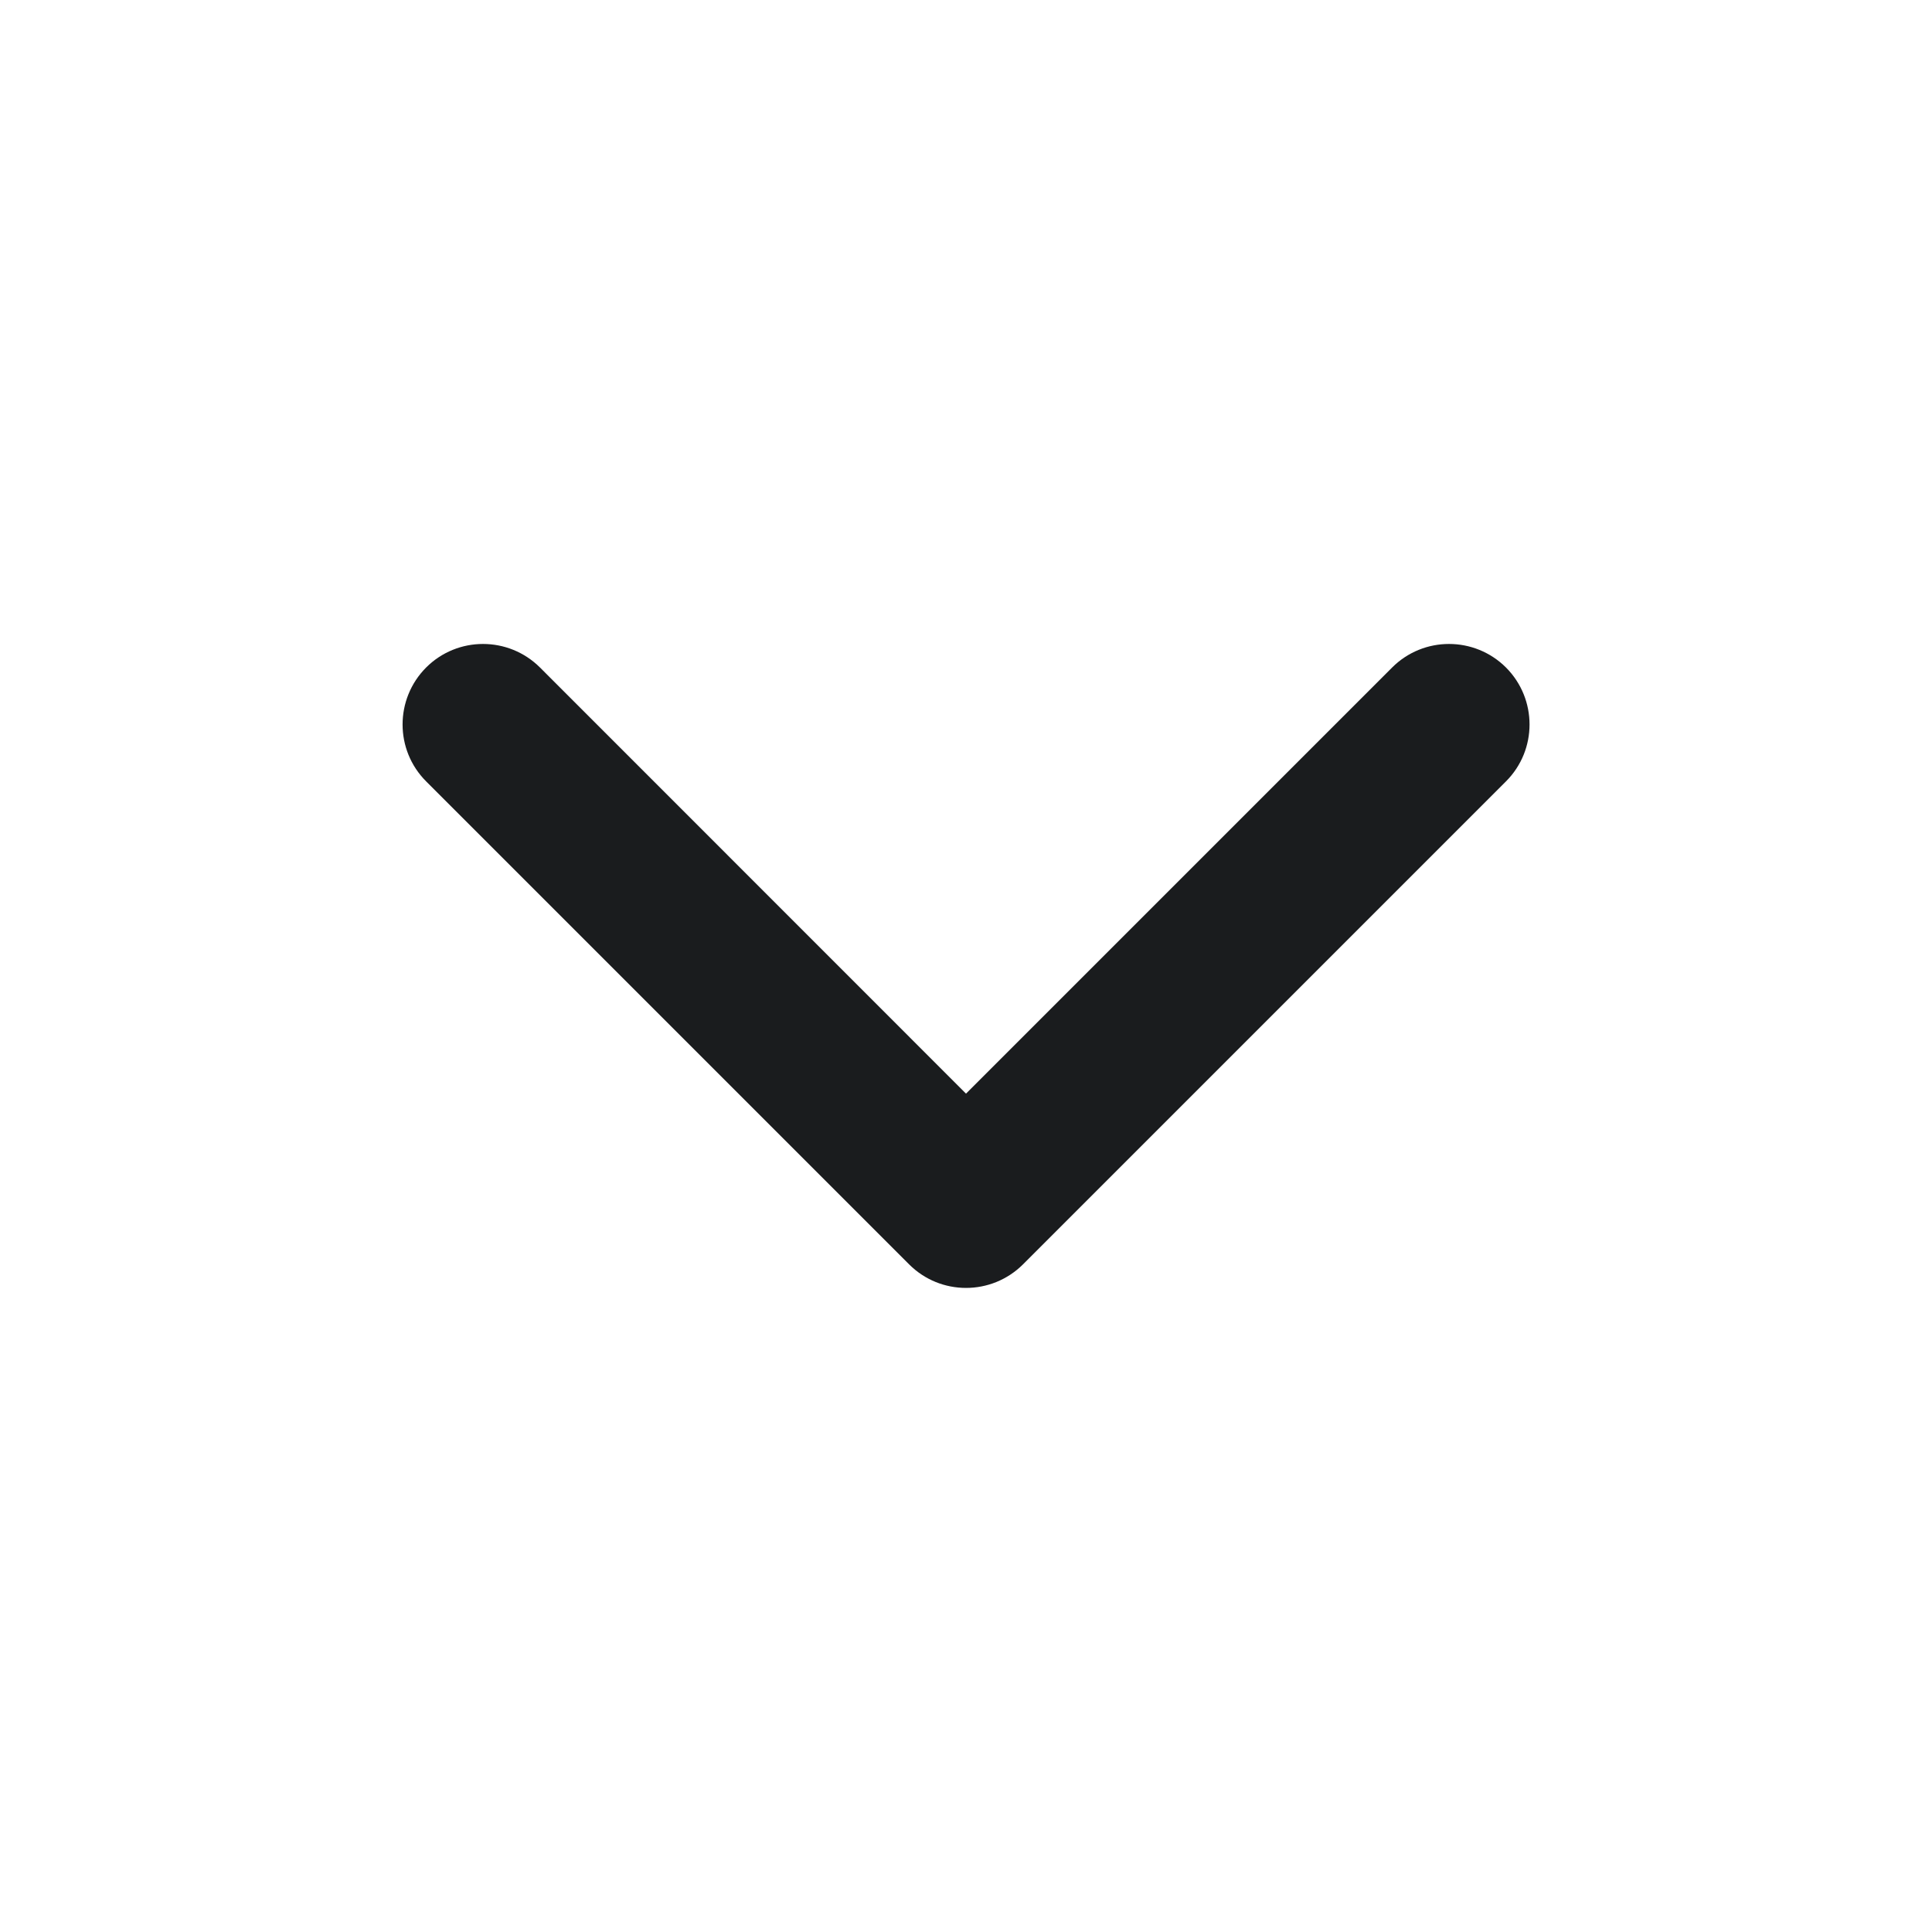 <svg width="16" height="16" viewBox="0 0 16 16" fill="none" xmlns="http://www.w3.org/2000/svg">
<path fill-rule="evenodd" clip-rule="evenodd" d="M12.472 5.528C12.732 5.789 12.732 6.211 12.472 6.471L8.472 10.471C8.211 10.731 7.789 10.731 7.529 10.471L3.529 6.471C3.269 6.211 3.269 5.789 3.529 5.528C3.789 5.268 4.211 5.268 4.472 5.528L8 9.057L11.529 5.528C11.789 5.268 12.211 5.268 12.472 5.528Z" fill="#1A1C1E"/>
</svg>

